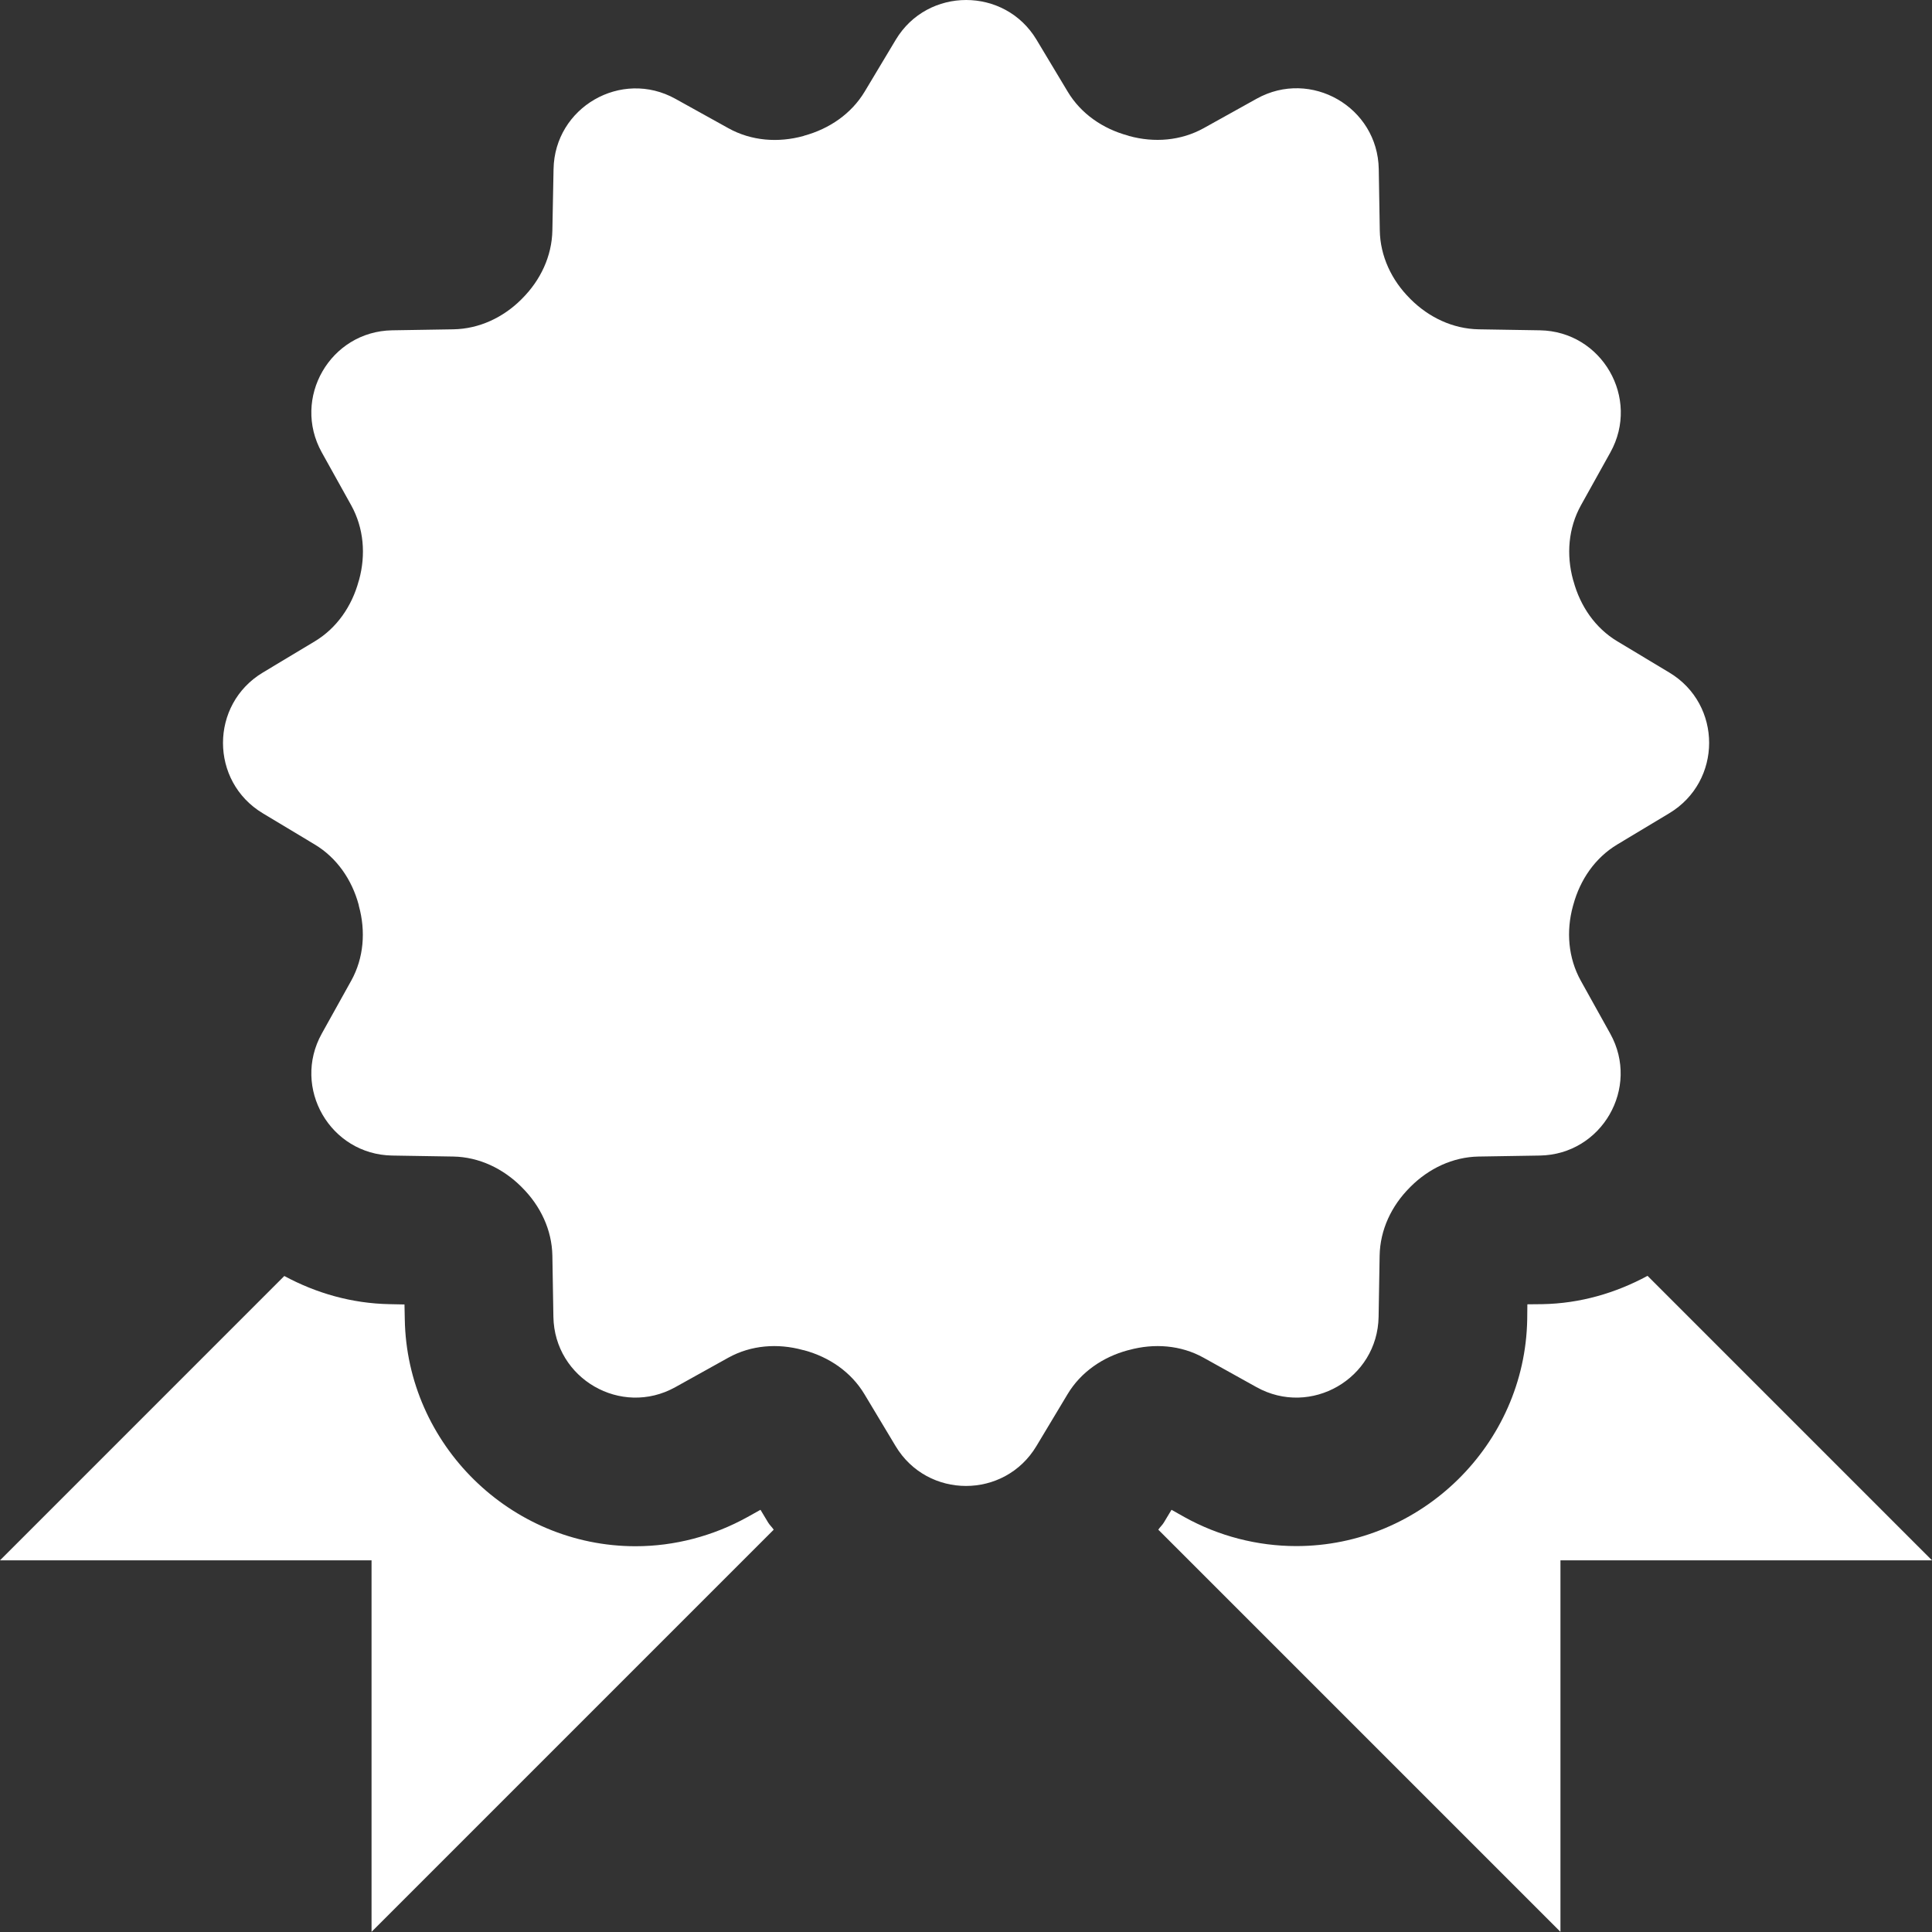 <svg width="64" height="64" viewBox="0 0 64 64" fill="none" xmlns="http://www.w3.org/2000/svg">
<rect x="0" y="0" width="64" height="64" fill="#333333" stroke="none"/>
<path d="M32.005 0C31.103 0 30.201 0.437 29.673 1.317L28.644 3.034C28.201 3.772 27.469 4.269 26.639 4.495C26.63 4.498 26.625 4.502 26.615 4.505C25.776 4.736 24.886 4.669 24.125 4.245L22.375 3.274C20.581 2.277 18.371 3.553 18.337 5.606L18.298 7.63C18.283 8.486 17.904 9.284 17.298 9.889C17.291 9.894 17.284 9.901 17.279 9.909C16.673 10.517 15.876 10.894 15.019 10.909L12.99 10.942C10.938 10.977 9.662 13.189 10.659 14.986L11.635 16.74C12.053 17.496 12.123 18.38 11.894 19.212C11.887 19.226 11.885 19.24 11.88 19.255C11.656 20.079 11.159 20.805 10.428 21.245L8.707 22.279C6.947 23.335 6.947 25.886 8.707 26.942L10.428 27.976C11.161 28.417 11.656 29.142 11.88 29.966C11.885 29.981 11.884 29.997 11.889 30.014C12.118 30.846 12.053 31.732 11.635 32.486L10.659 34.24C9.662 36.035 10.938 38.244 12.99 38.279L15.014 38.312C15.873 38.327 16.669 38.712 17.274 39.317L17.293 39.337C17.901 39.942 18.283 40.739 18.298 41.596L18.332 43.62C18.366 45.673 20.576 46.949 22.37 45.952L24.125 44.976C24.881 44.557 25.764 44.492 26.596 44.721C26.611 44.726 26.63 44.726 26.644 44.731C27.469 44.955 28.194 45.449 28.635 46.183L29.668 47.904C30.724 49.664 33.276 49.664 34.332 47.904L35.365 46.183C35.806 45.449 36.531 44.955 37.356 44.731C37.37 44.726 37.384 44.726 37.399 44.721C38.231 44.492 39.117 44.557 39.87 44.976L41.625 45.952C43.419 46.949 45.634 45.673 45.668 43.62L45.702 41.596C45.717 40.737 46.096 39.942 46.702 39.337L46.721 39.317C47.327 38.709 48.124 38.327 48.981 38.312L51.01 38.279C53.062 38.244 54.338 36.035 53.341 34.24L52.365 32.486C51.947 31.73 51.877 30.846 52.106 30.014C52.111 30 52.115 29.984 52.12 29.966C52.344 29.142 52.839 28.417 53.572 27.976L55.293 26.942C57.058 25.884 57.058 23.335 55.298 22.279L53.577 21.245C52.843 20.805 52.349 20.079 52.125 19.255C52.12 19.24 52.115 19.229 52.111 19.212C51.882 18.38 51.952 17.494 52.37 16.74L53.346 14.986C54.343 13.191 53.067 10.977 51.014 10.942L48.986 10.909C48.127 10.894 47.331 10.514 46.726 9.909L46.707 9.889C46.099 9.284 45.721 8.486 45.707 7.63L45.673 5.601C45.639 3.548 43.424 2.272 41.63 3.269L39.875 4.245C39.119 4.664 38.236 4.734 37.404 4.505C37.389 4.5 37.378 4.495 37.361 4.49C36.536 4.266 35.811 3.772 35.37 3.038L34.337 1.317C33.809 0.437 32.907 0 32.005 0ZM54.577 42.264C53.523 42.833 52.347 43.18 51.091 43.202L50.596 43.207L50.591 43.702C50.522 47.847 47.087 51.216 42.942 51.216C41.655 51.216 40.373 50.887 39.236 50.255L38.808 50.014L38.553 50.438C38.501 50.524 38.424 50.589 38.37 50.673L51.692 63.995V51.688H64L54.577 42.264ZM9.418 42.269L0 51.688H12.308V63.995L25.63 50.673C25.576 50.589 25.499 50.524 25.447 50.438L25.192 50.014L24.76 50.255C23.622 50.885 22.343 51.221 21.053 51.221C16.908 51.221 13.478 47.847 13.409 43.702L13.399 43.212L12.909 43.202C11.656 43.18 10.472 42.838 9.418 42.269Z" fill="white"/>
</svg>
